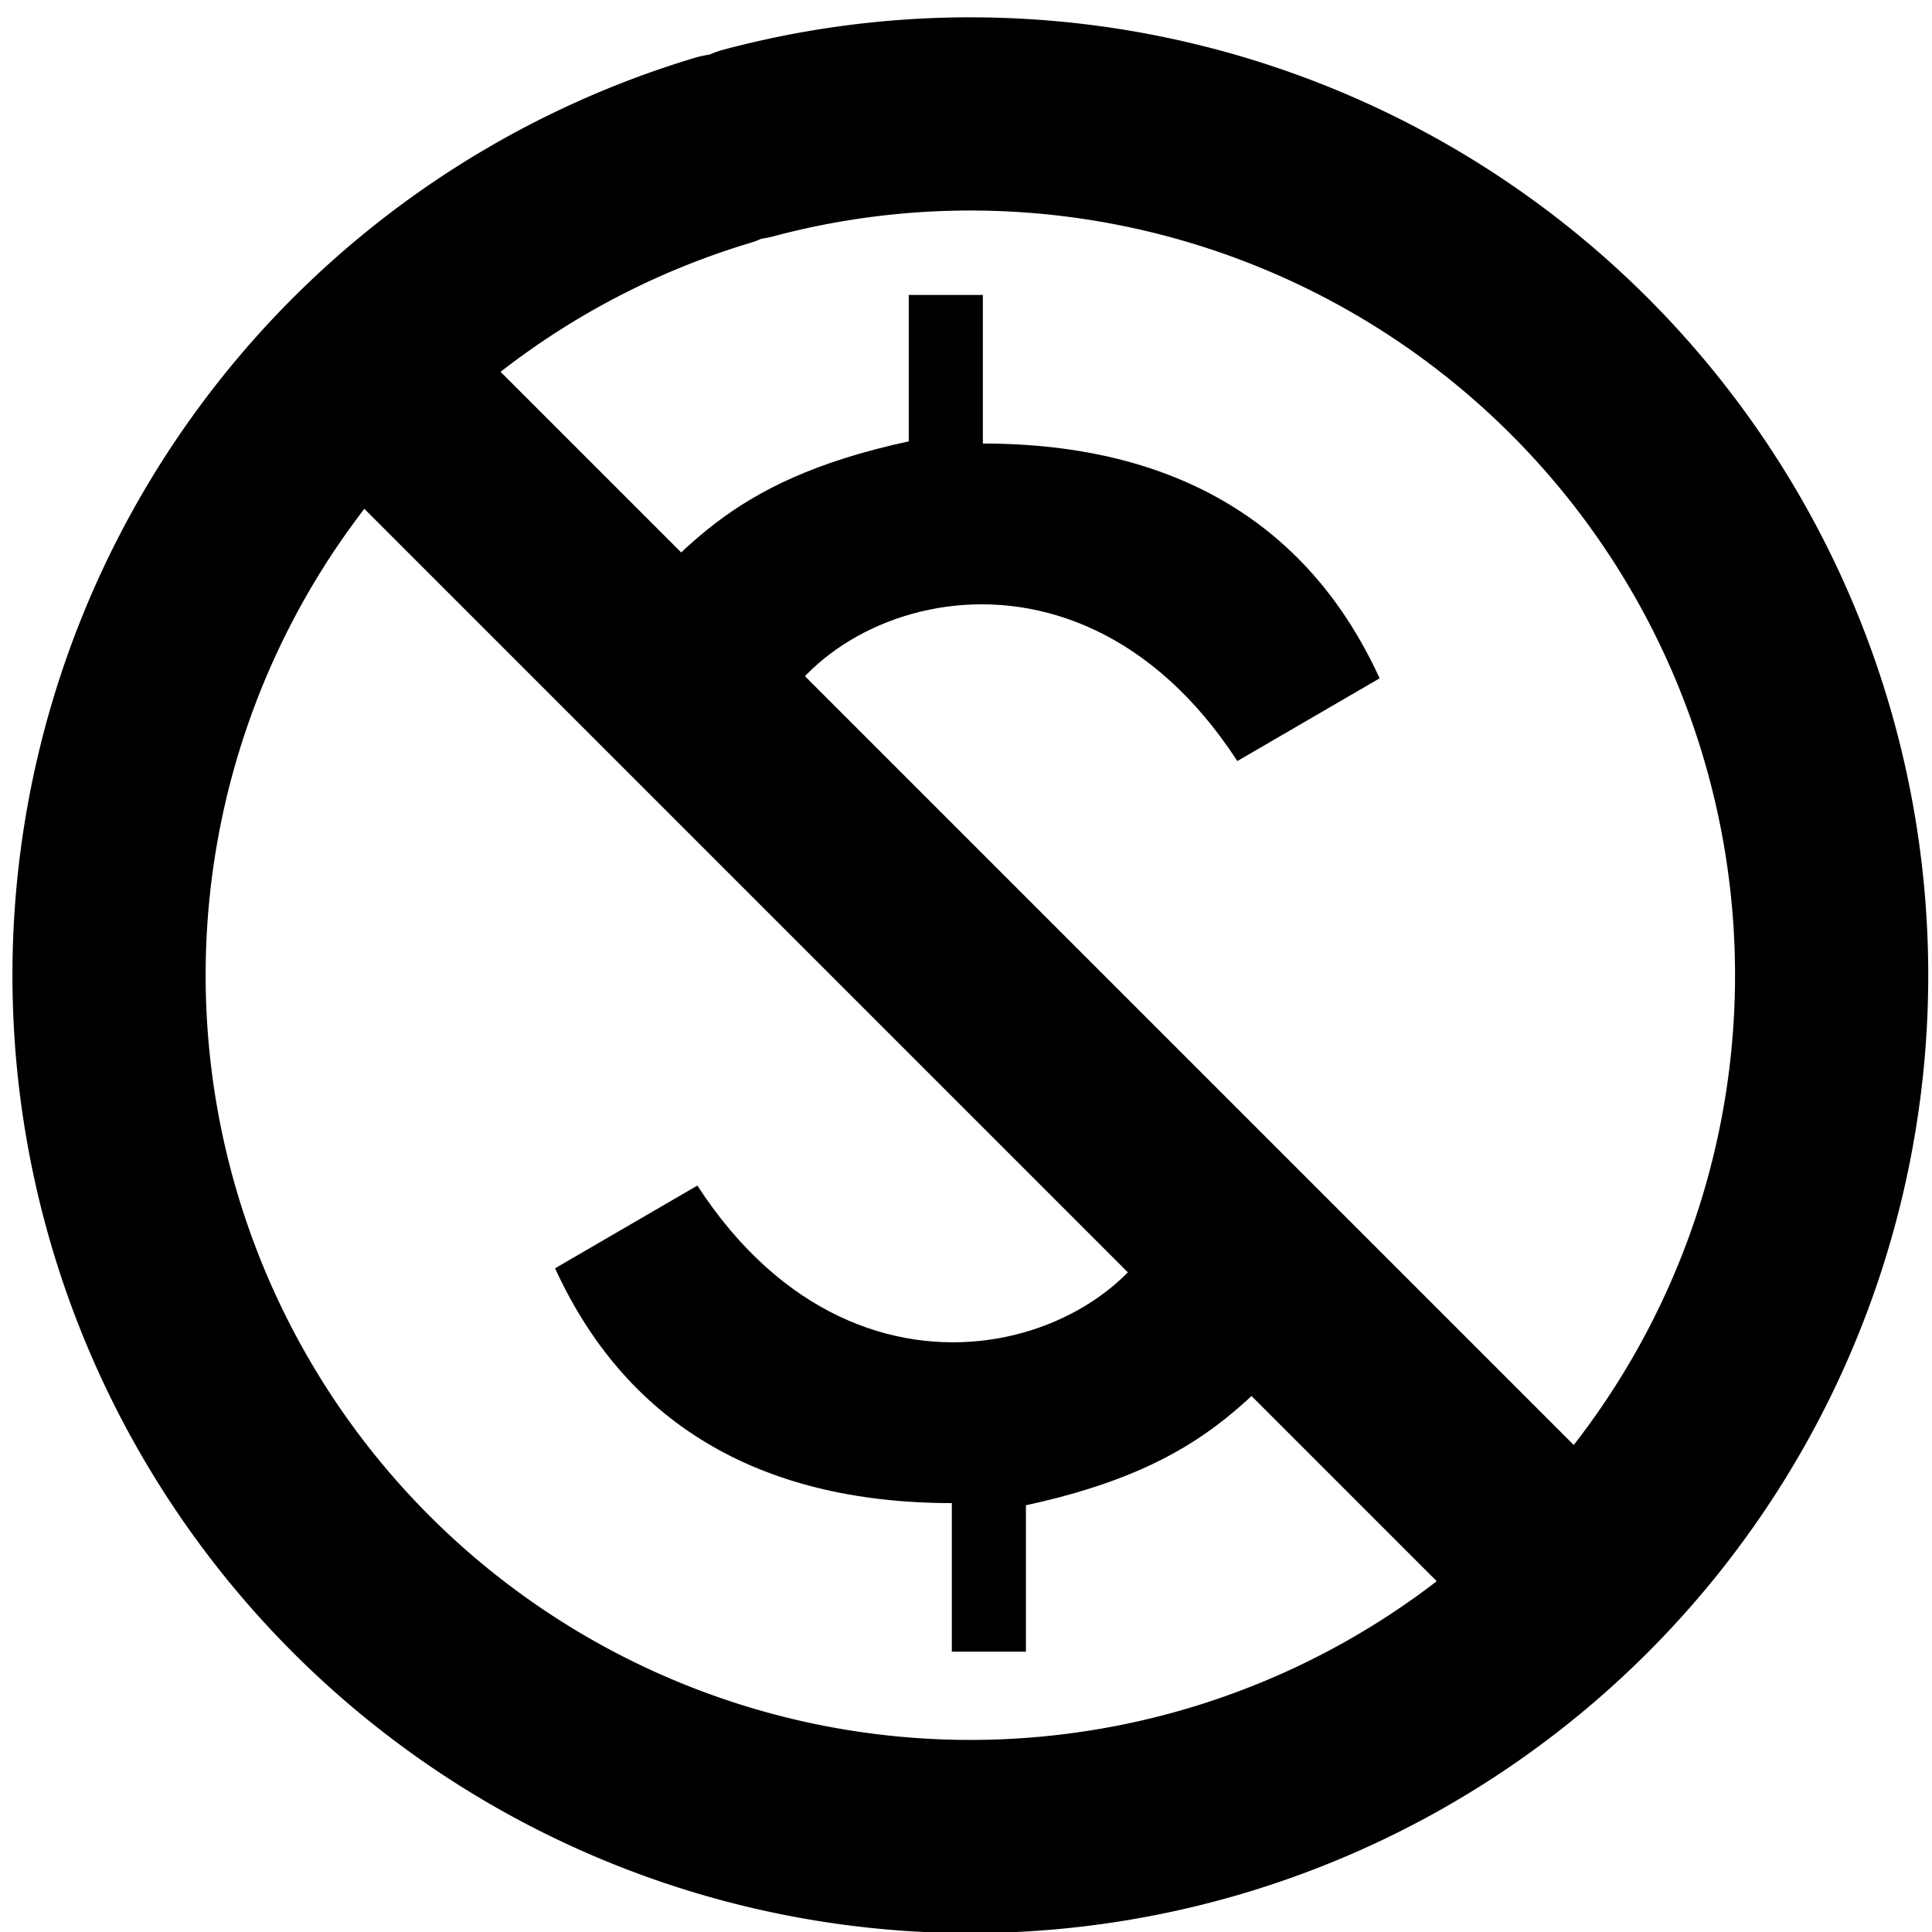 <?xml version="1.0" encoding="UTF-8" standalone="no"?>
<!-- Created with Inkscape (http://www.inkscape.org/) -->
<svg
   xmlns:svg="http://www.w3.org/2000/svg"
   xmlns="http://www.w3.org/2000/svg"
   version="1.0"
   width="100"
   height="100"
   id="svg2">
  <defs
     id="defs4" />
  <g
     id="layer1">
    <path
       d="M 136.316,4.44 A 32.517,32.517 0 1 1 135.325,4.721"
       transform="matrix(1.371,0,0,1.371,-148.145,1.313)"
       style="opacity:1;color:#000000;fill:none;fill-opacity:1;fill-rule:evenodd;stroke:#000000;stroke-width:7.294;stroke-linecap:round;stroke-linejoin:round;marker:none;marker-start:none;marker-mid:none;marker-end:none;stroke-miterlimit:4;stroke-dasharray:none;stroke-dashoffset:0;stroke-opacity:1;visibility:visible;display:inline;overflow:visible;enable-background:accumulate"
       id="path2170" />
    <path
       d="M 20.568,20.975 L 82.949,83.356"
       style="opacity:1;color:#000000;fill:none;fill-opacity:1;fill-rule:evenodd;stroke:#000000;stroke-width:10;stroke-linecap:butt;stroke-linejoin:miter;marker:none;marker-start:none;marker-mid:none;marker-end:none;stroke-miterlimit:4;stroke-dasharray:none;stroke-dashoffset:0;stroke-opacity:1;visibility:visible;display:inline;overflow:visible;enable-background:accumulate"
       id="path8073" />
    <path
       d="M 39.46,39.083 C 40.813,31.629 55.316,25.958 64.044,39.392 L 71.409,35.11 C 67.831,27.291 61.052,22.961 50.873,22.957 L 50.873,15.267 L 47.038,15.267 L 47.038,22.845 C 37.354,24.935 35.356,28.767 31.248,32.573"
       style="opacity:1;color:#000000;fill:#000000;fill-opacity:1;fill-rule:evenodd;stroke:none;stroke-width:1.5;stroke-linecap:butt;stroke-linejoin:miter;marker:none;marker-start:none;marker-mid:none;marker-end:none;stroke-miterlimit:4;stroke-dasharray:none;stroke-dashoffset:0;stroke-opacity:1;visibility:visible;display:inline;overflow:visible;enable-background:accumulate"
       id="path8075" />
    <path
       d="M 60.679,61.674 C 59.325,69.128 44.822,74.8 36.095,61.365 L 28.73,65.647 C 32.308,73.466 39.086,77.796 49.266,77.8 L 49.266,85.49 L 53.101,85.49 L 53.101,77.912 C 62.785,75.823 64.783,71.99 68.891,68.185"
       style="opacity:1;color:#000000;fill:#000000;fill-opacity:1;fill-rule:evenodd;stroke:none;stroke-width:1.5;stroke-linecap:butt;stroke-linejoin:miter;marker:none;marker-start:none;marker-mid:none;marker-end:none;stroke-miterlimit:4;stroke-dasharray:none;stroke-dashoffset:0;stroke-opacity:1;visibility:visible;display:inline;overflow:visible;enable-background:accumulate"
       id="path8077" />
  </g>
</svg>
